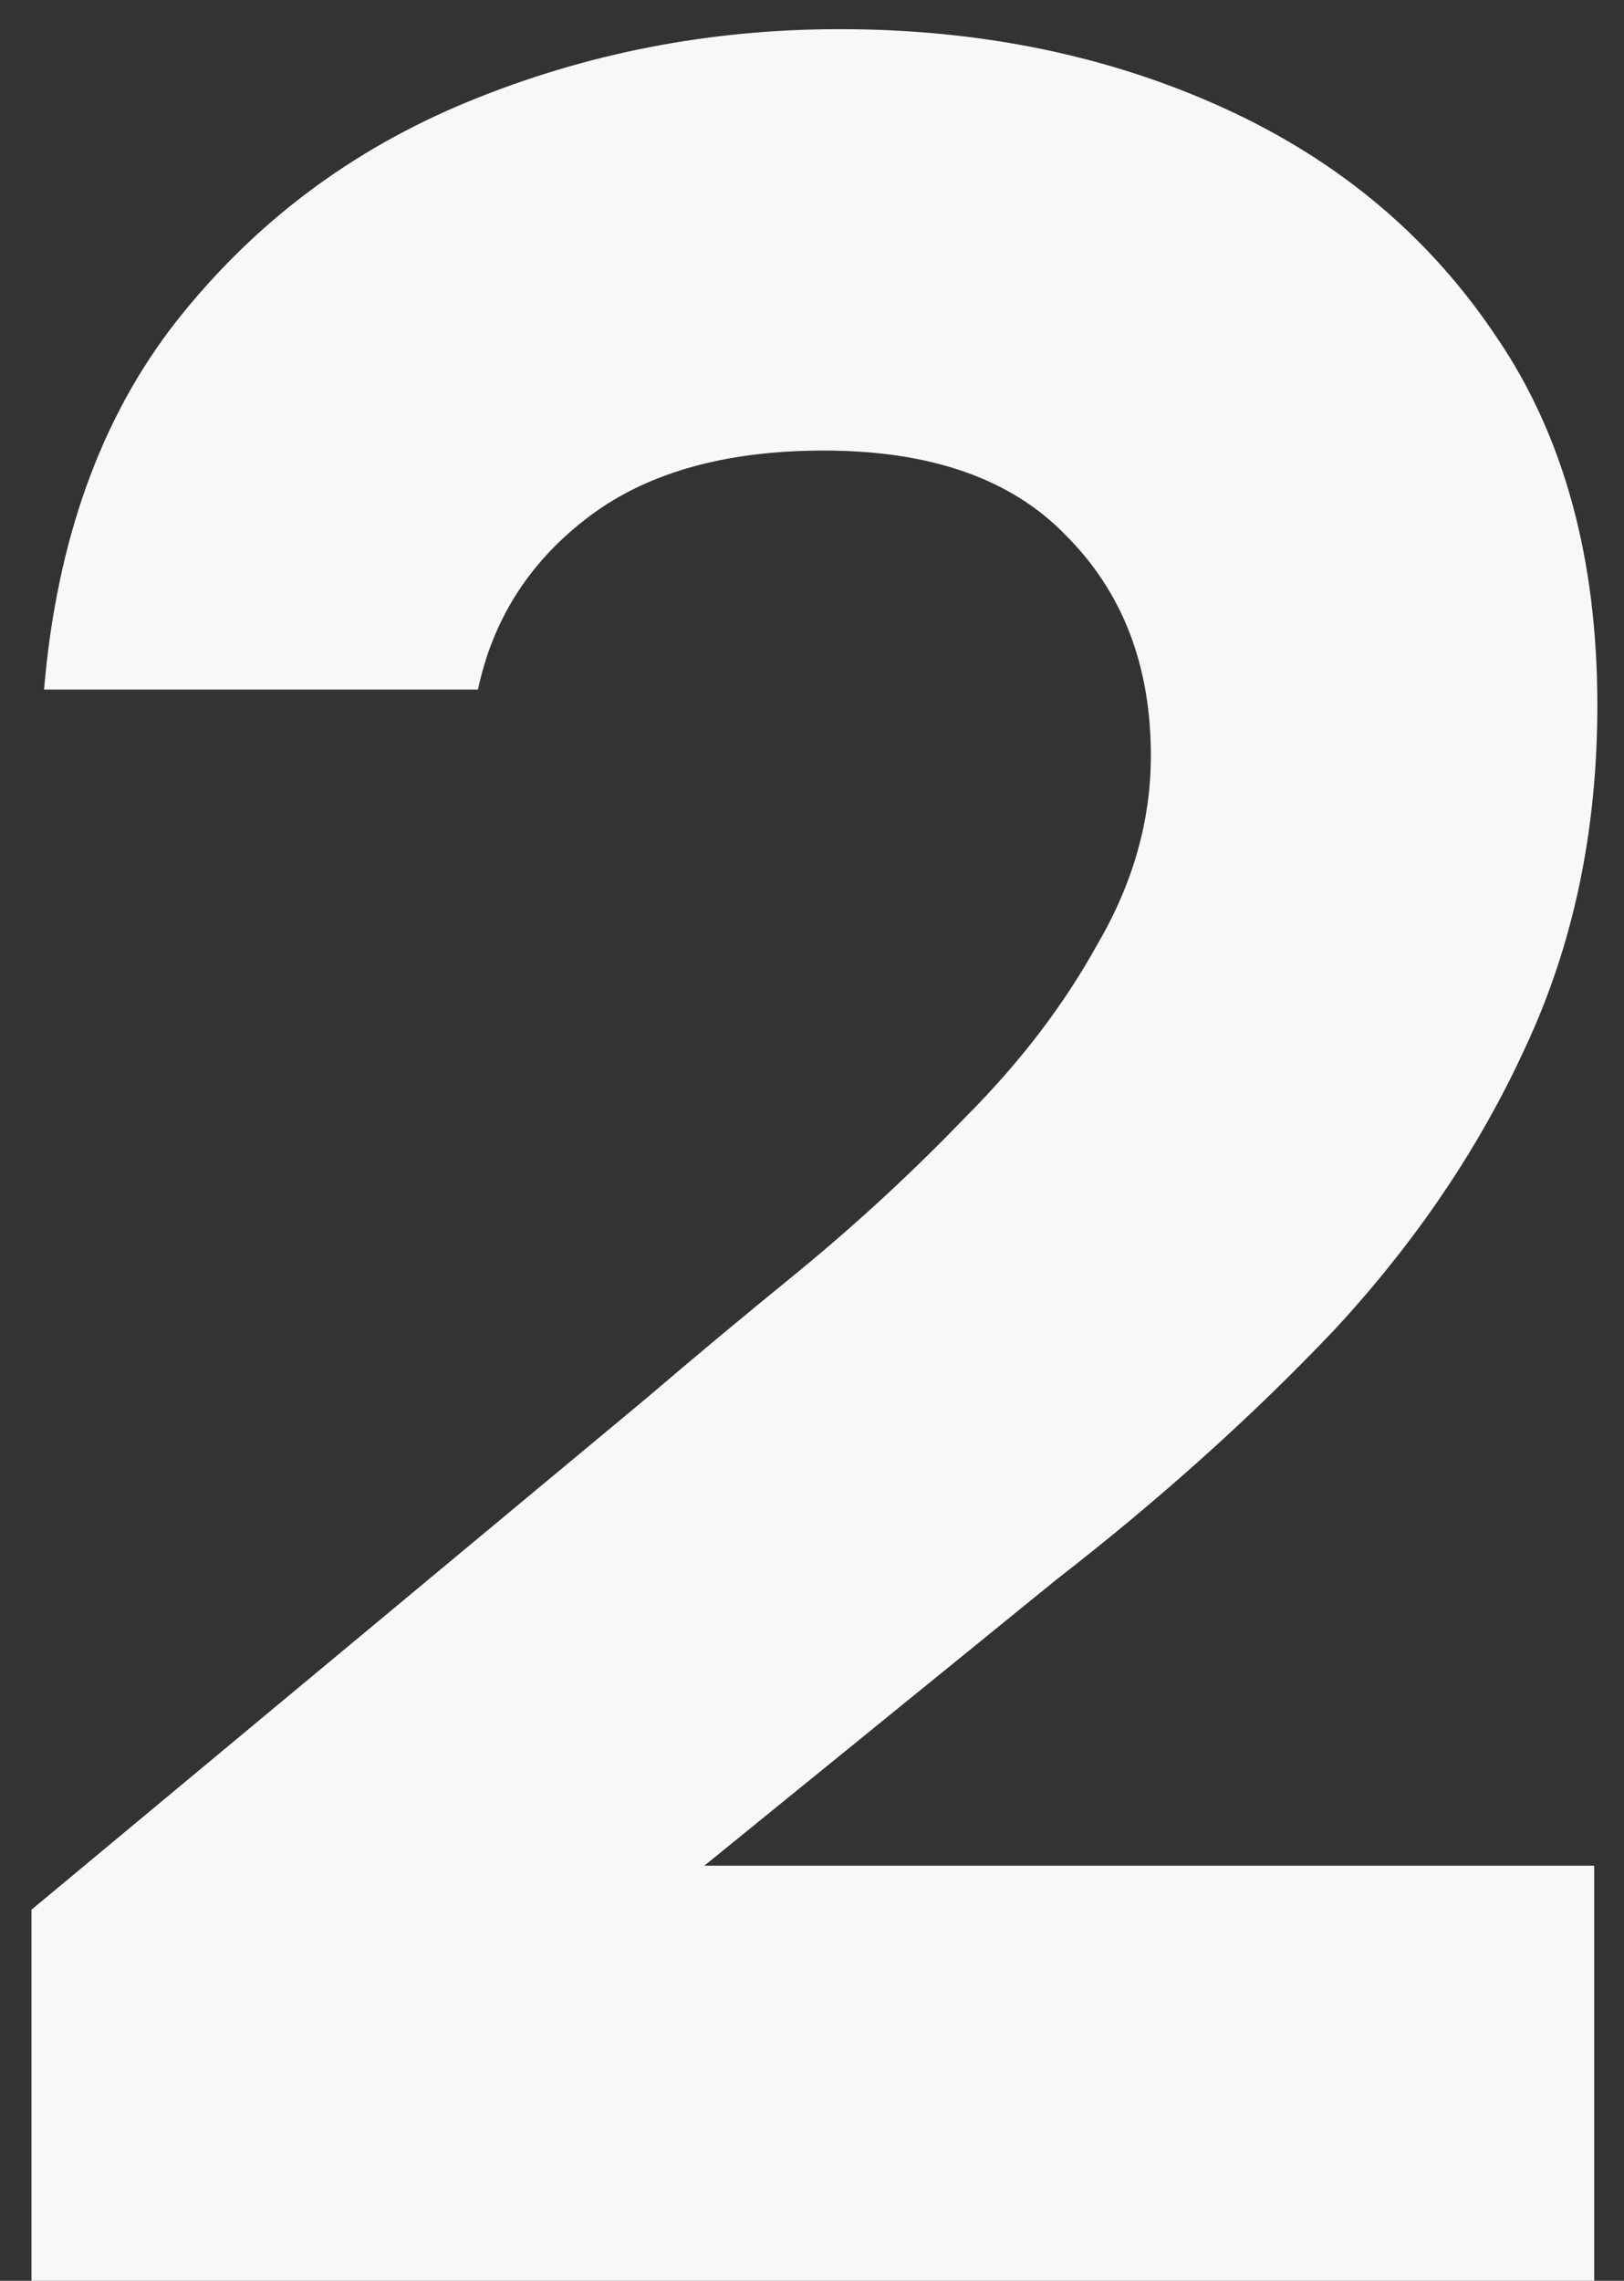 <?xml version="1.0" encoding="UTF-8"?> <svg xmlns="http://www.w3.org/2000/svg" width="47" height="66" viewBox="0 0 47 66" fill="none"><rect x="0" y="0" width="47" height="66" fill="#333333" stroke="none"/><path d="M0.911 66V55.262L18.747 40.429C20.021 39.337 21.477 38.123 23.115 36.789C24.814 35.393 26.422 33.907 27.938 32.33C29.515 30.752 30.79 29.084 31.76 27.325C32.791 25.565 33.307 23.745 33.307 21.865C33.307 19.256 32.488 17.133 30.85 15.495C29.273 13.857 26.937 13.038 23.843 13.038C20.931 13.038 18.626 13.705 16.927 15.04C15.289 16.314 14.258 17.952 13.833 19.954H1.275C1.639 15.646 2.913 12.097 5.097 9.307C7.342 6.455 10.163 4.332 13.56 2.937C16.957 1.541 20.537 0.844 24.298 0.844C28.363 0.844 32.063 1.602 35.4 3.119C38.737 4.635 41.376 6.85 43.317 9.762C45.258 12.613 46.229 16.162 46.229 20.409C46.229 24.049 45.532 27.355 44.136 30.328C42.801 33.24 40.951 35.97 38.585 38.518C36.219 41.005 33.55 43.401 30.577 45.707L20.385 53.988H46.138V66H0.911Z" fill="#F8F8F8"></path></svg> 